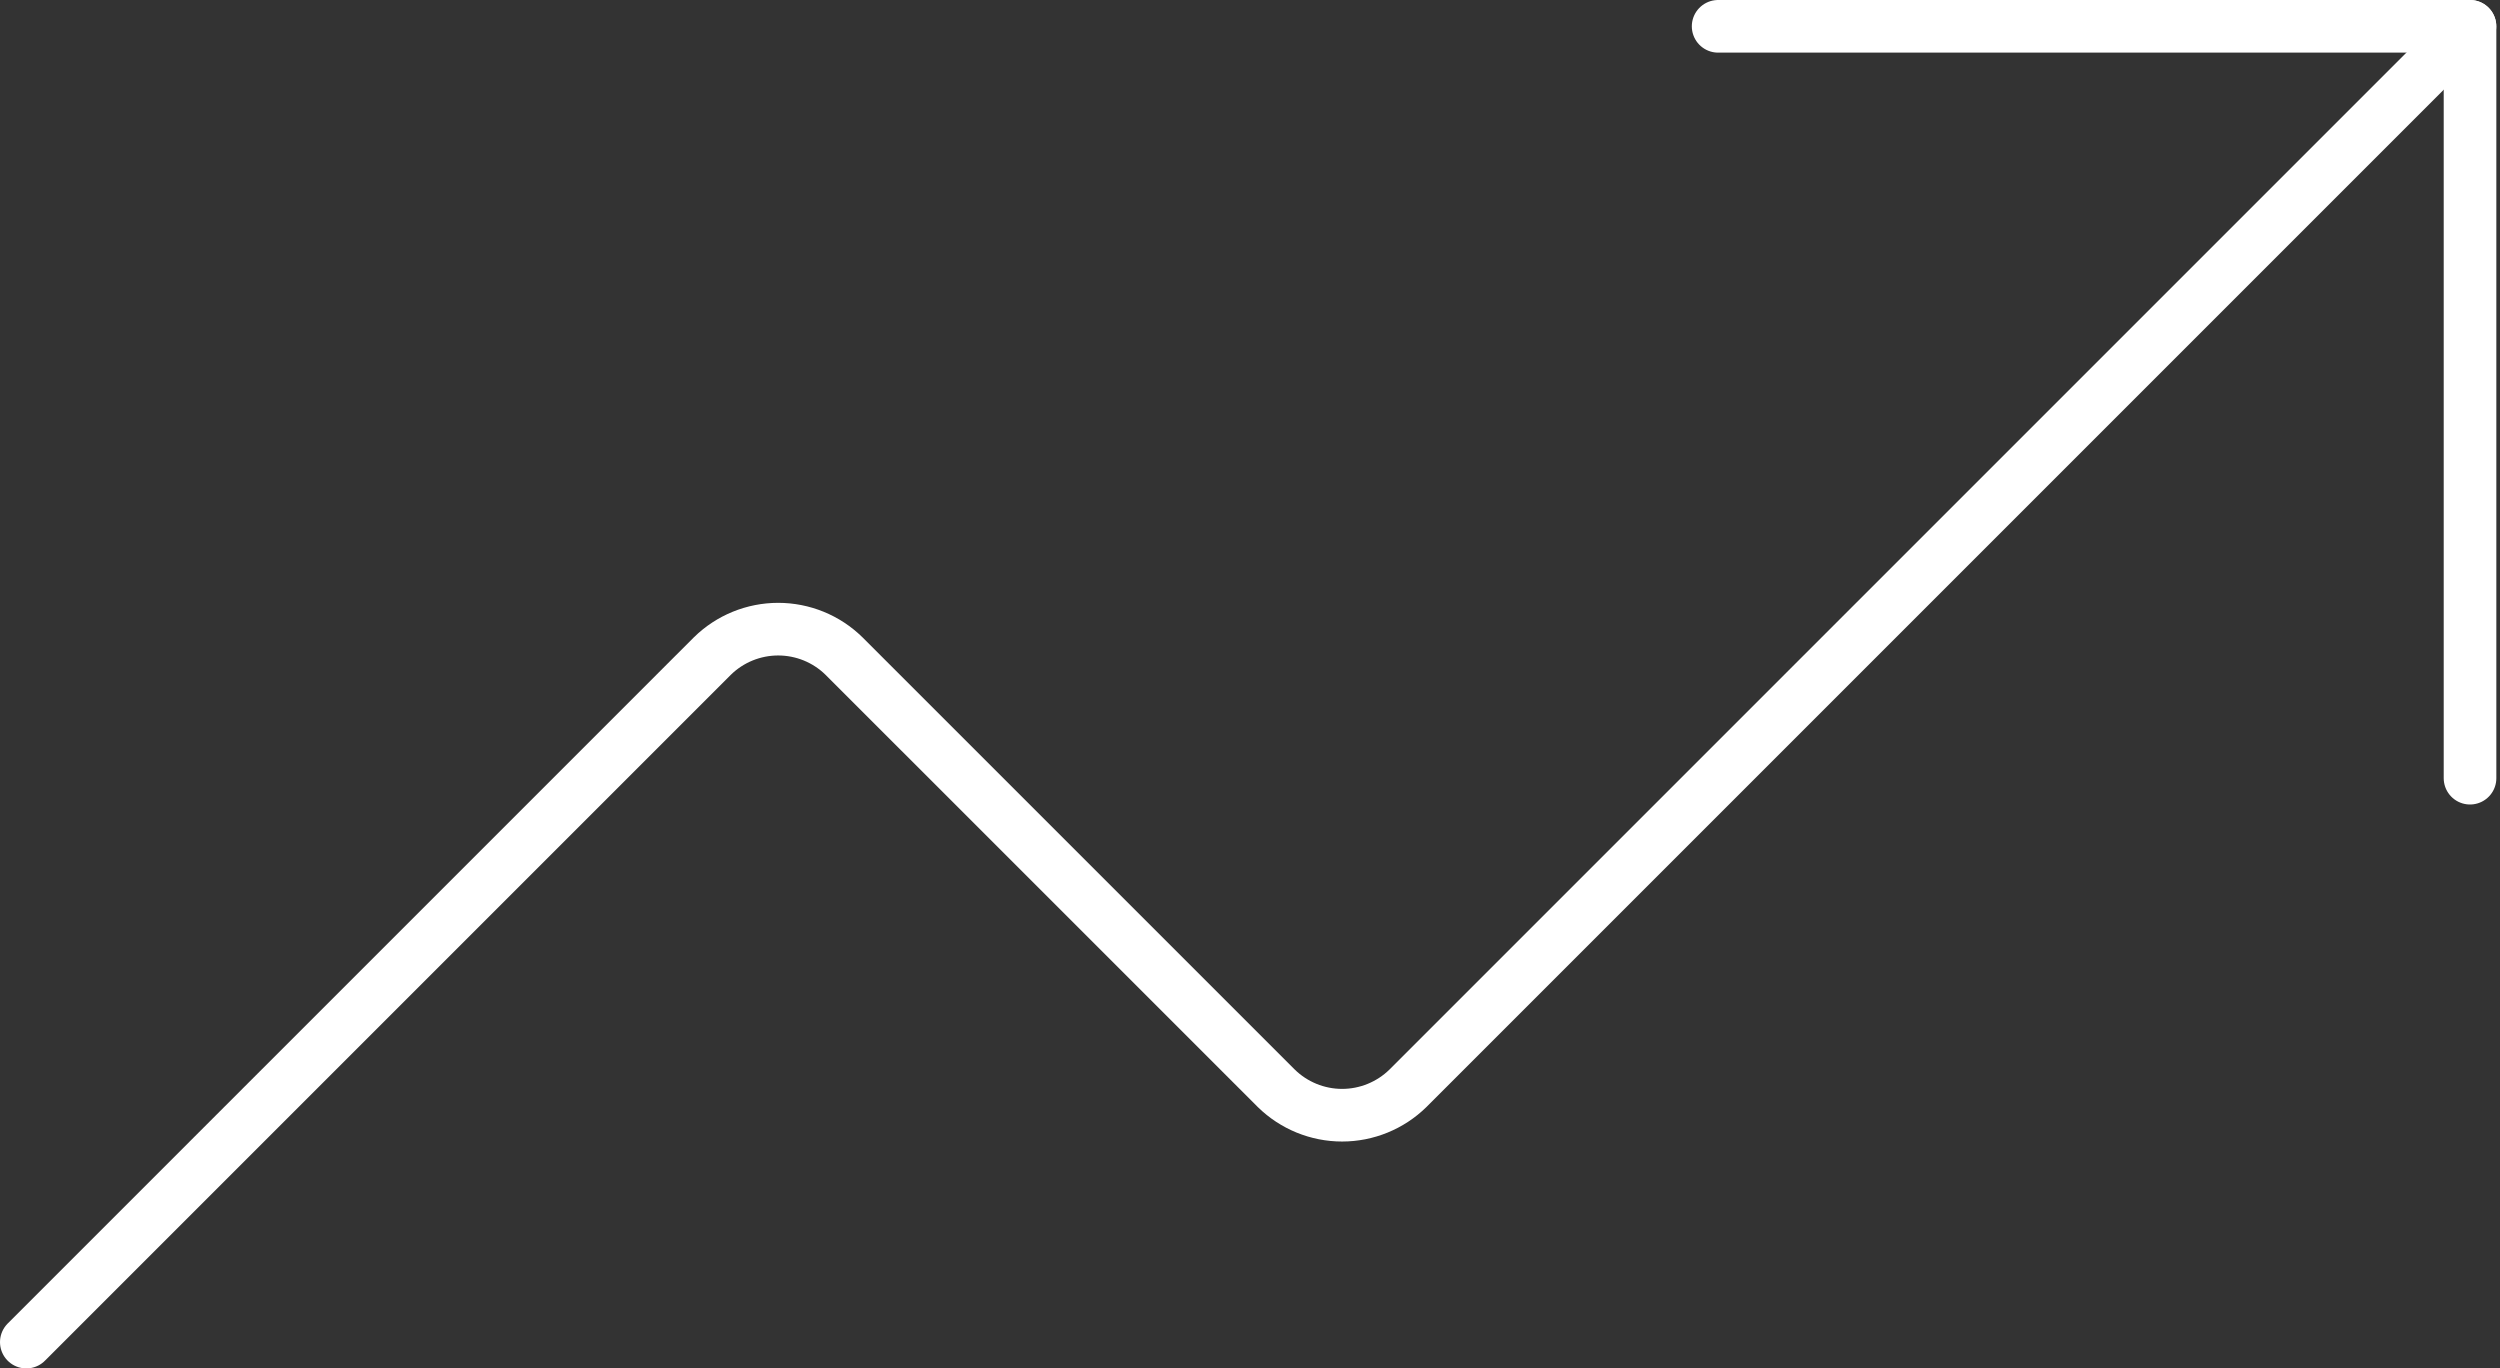 <svg width="95" height="52" viewBox="0 0 95 52" fill="none" xmlns="http://www.w3.org/2000/svg">
<rect x="0" y="0" width="95" height="52" fill="#333333" stroke="none"/>
<path d="M65.289 1H93.861V29.571" stroke="white" stroke-width="2" stroke-linecap="round" stroke-linejoin="round"/>
<path d="M93.857 1L53.5 41.357C52.832 42.011 51.935 42.378 51 42.378C50.065 42.378 49.168 42.011 48.5 41.357L32.071 24.929C31.404 24.274 30.506 23.908 29.571 23.908C28.637 23.908 27.739 24.274 27.071 24.929L1 51" stroke="white" stroke-width="2" stroke-linecap="round" stroke-linejoin="round"/>
</svg>
